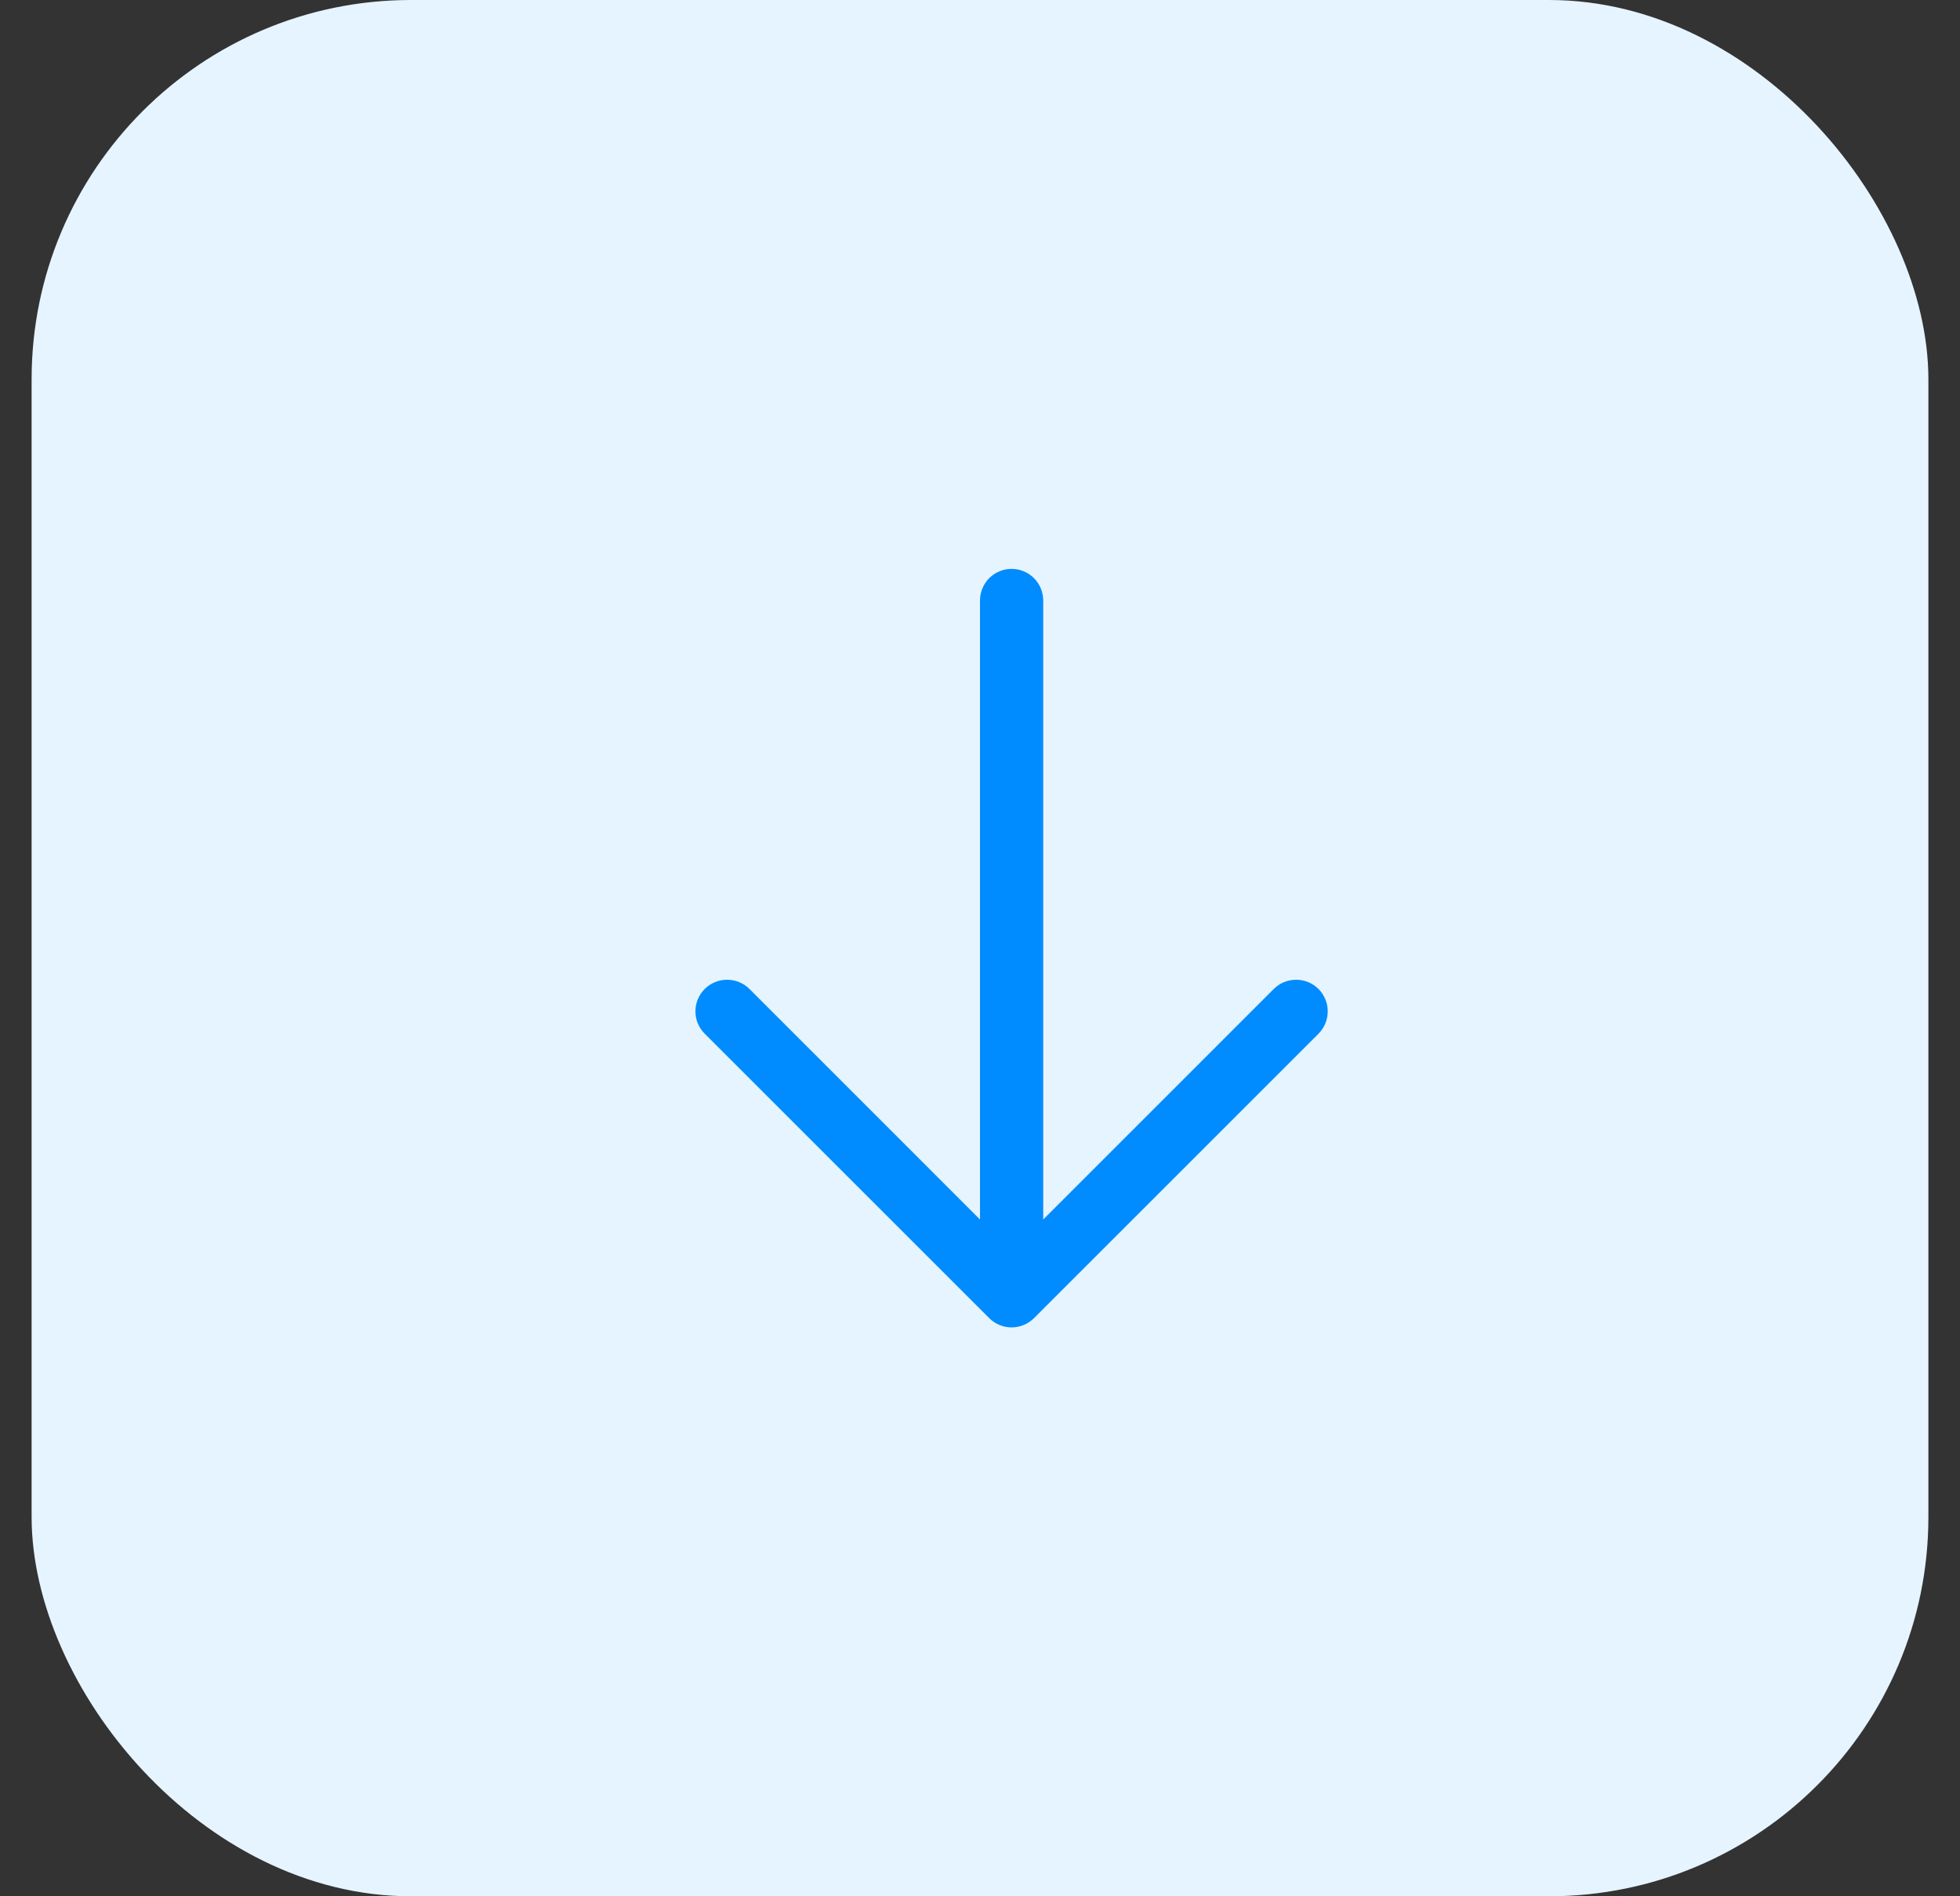 <?xml version="1.0" encoding="UTF-8"?>
<svg xmlns="http://www.w3.org/2000/svg" width="31" height="30" viewBox="0 0 31 30" fill="none">
  <rect x="0" y="0" width="31" height="30" fill="#333333" stroke="none"/>
  <rect x="0.5" width="30" height="30" rx="6" fill="#E6F4FF"></rect>
  <path d="M20.854 16.354L16.354 20.854C16.307 20.9 16.252 20.937 16.191 20.962C16.131 20.987 16.066 21 16 21C15.934 21 15.869 20.987 15.808 20.962C15.748 20.937 15.693 20.9 15.646 20.854L11.146 16.354C11.052 16.26 10.999 16.133 10.999 16C10.999 15.867 11.052 15.74 11.146 15.646C11.24 15.552 11.367 15.5 11.5 15.5C11.633 15.5 11.76 15.552 11.854 15.646L15.5 19.293V9.5C15.5 9.367 15.553 9.24 15.646 9.146C15.74 9.053 15.867 9 16 9C16.132 9 16.26 9.053 16.353 9.146C16.447 9.24 16.5 9.367 16.5 9.5V19.293L20.146 15.646C20.24 15.552 20.367 15.5 20.5 15.5C20.633 15.5 20.76 15.552 20.854 15.646C20.947 15.74 21 15.867 21 16C21 16.133 20.947 16.26 20.854 16.354Z" fill="#008CFF"></path>
</svg>
